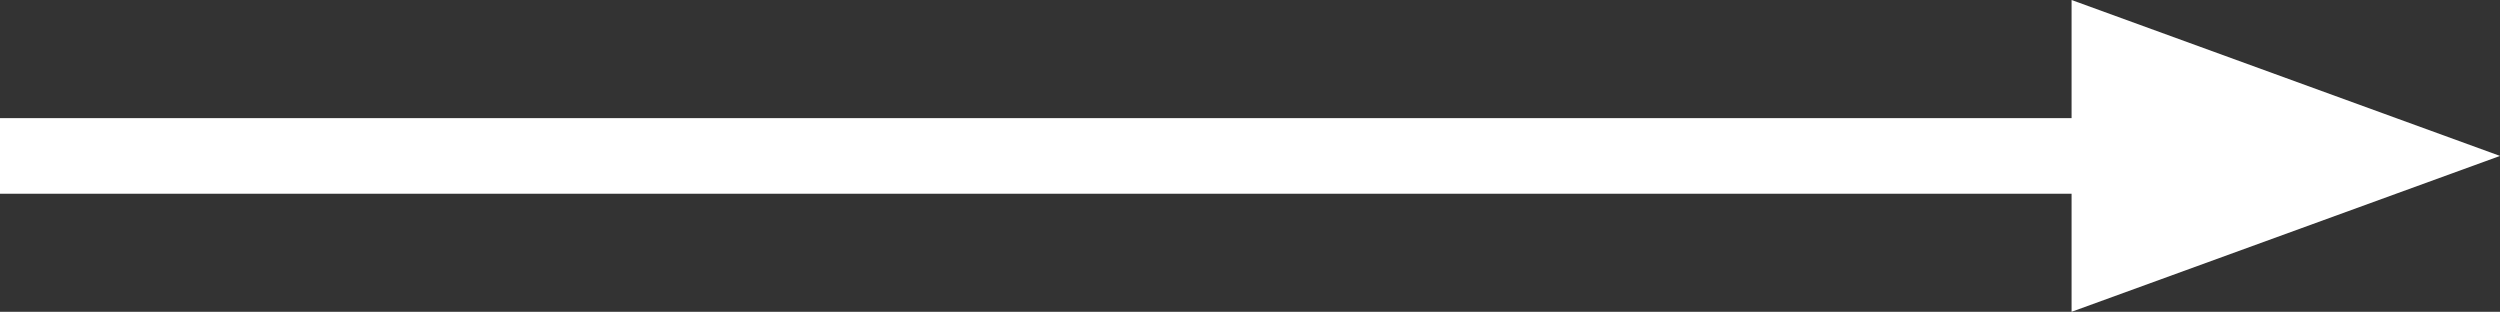 <?xml version="1.0" encoding="utf-8"?>
<!-- Generator: Adobe Illustrator 15.0.2, SVG Export Plug-In . SVG Version: 6.00 Build 0)  -->
<!DOCTYPE svg PUBLIC "-//W3C//DTD SVG 1.1//EN" "http://www.w3.org/Graphics/SVG/1.1/DTD/svg11.dtd">
<svg version="1.1" id="Layer_1" xmlns="http://www.w3.org/2000/svg" xmlns:xlink="http://www.w3.org/1999/xlink" x="0px" y="0px"
	 width="57.046px" height="7.115px" viewBox="0 0 57.046 7.115" enable-background="new 0 0 57.046 7.115" xml:space="preserve">
<rect x="0" y="0" width="57.046" height="7.115" fill="#333333" stroke="none"/>
<g>
	<polygon fill="#00AEEF" points="47.27,7.116 47.272,7.114 47.27,7.114 	"/>
	<polygon fill="#FFFFFF" points="57.044,3.557 47.27,0 47.27,2.696 0,2.696 0,4.421 47.27,4.421 47.27,7.114 47.272,7.114 
		57.044,3.559 57.046,3.557 	"/>
</g>
</svg>
